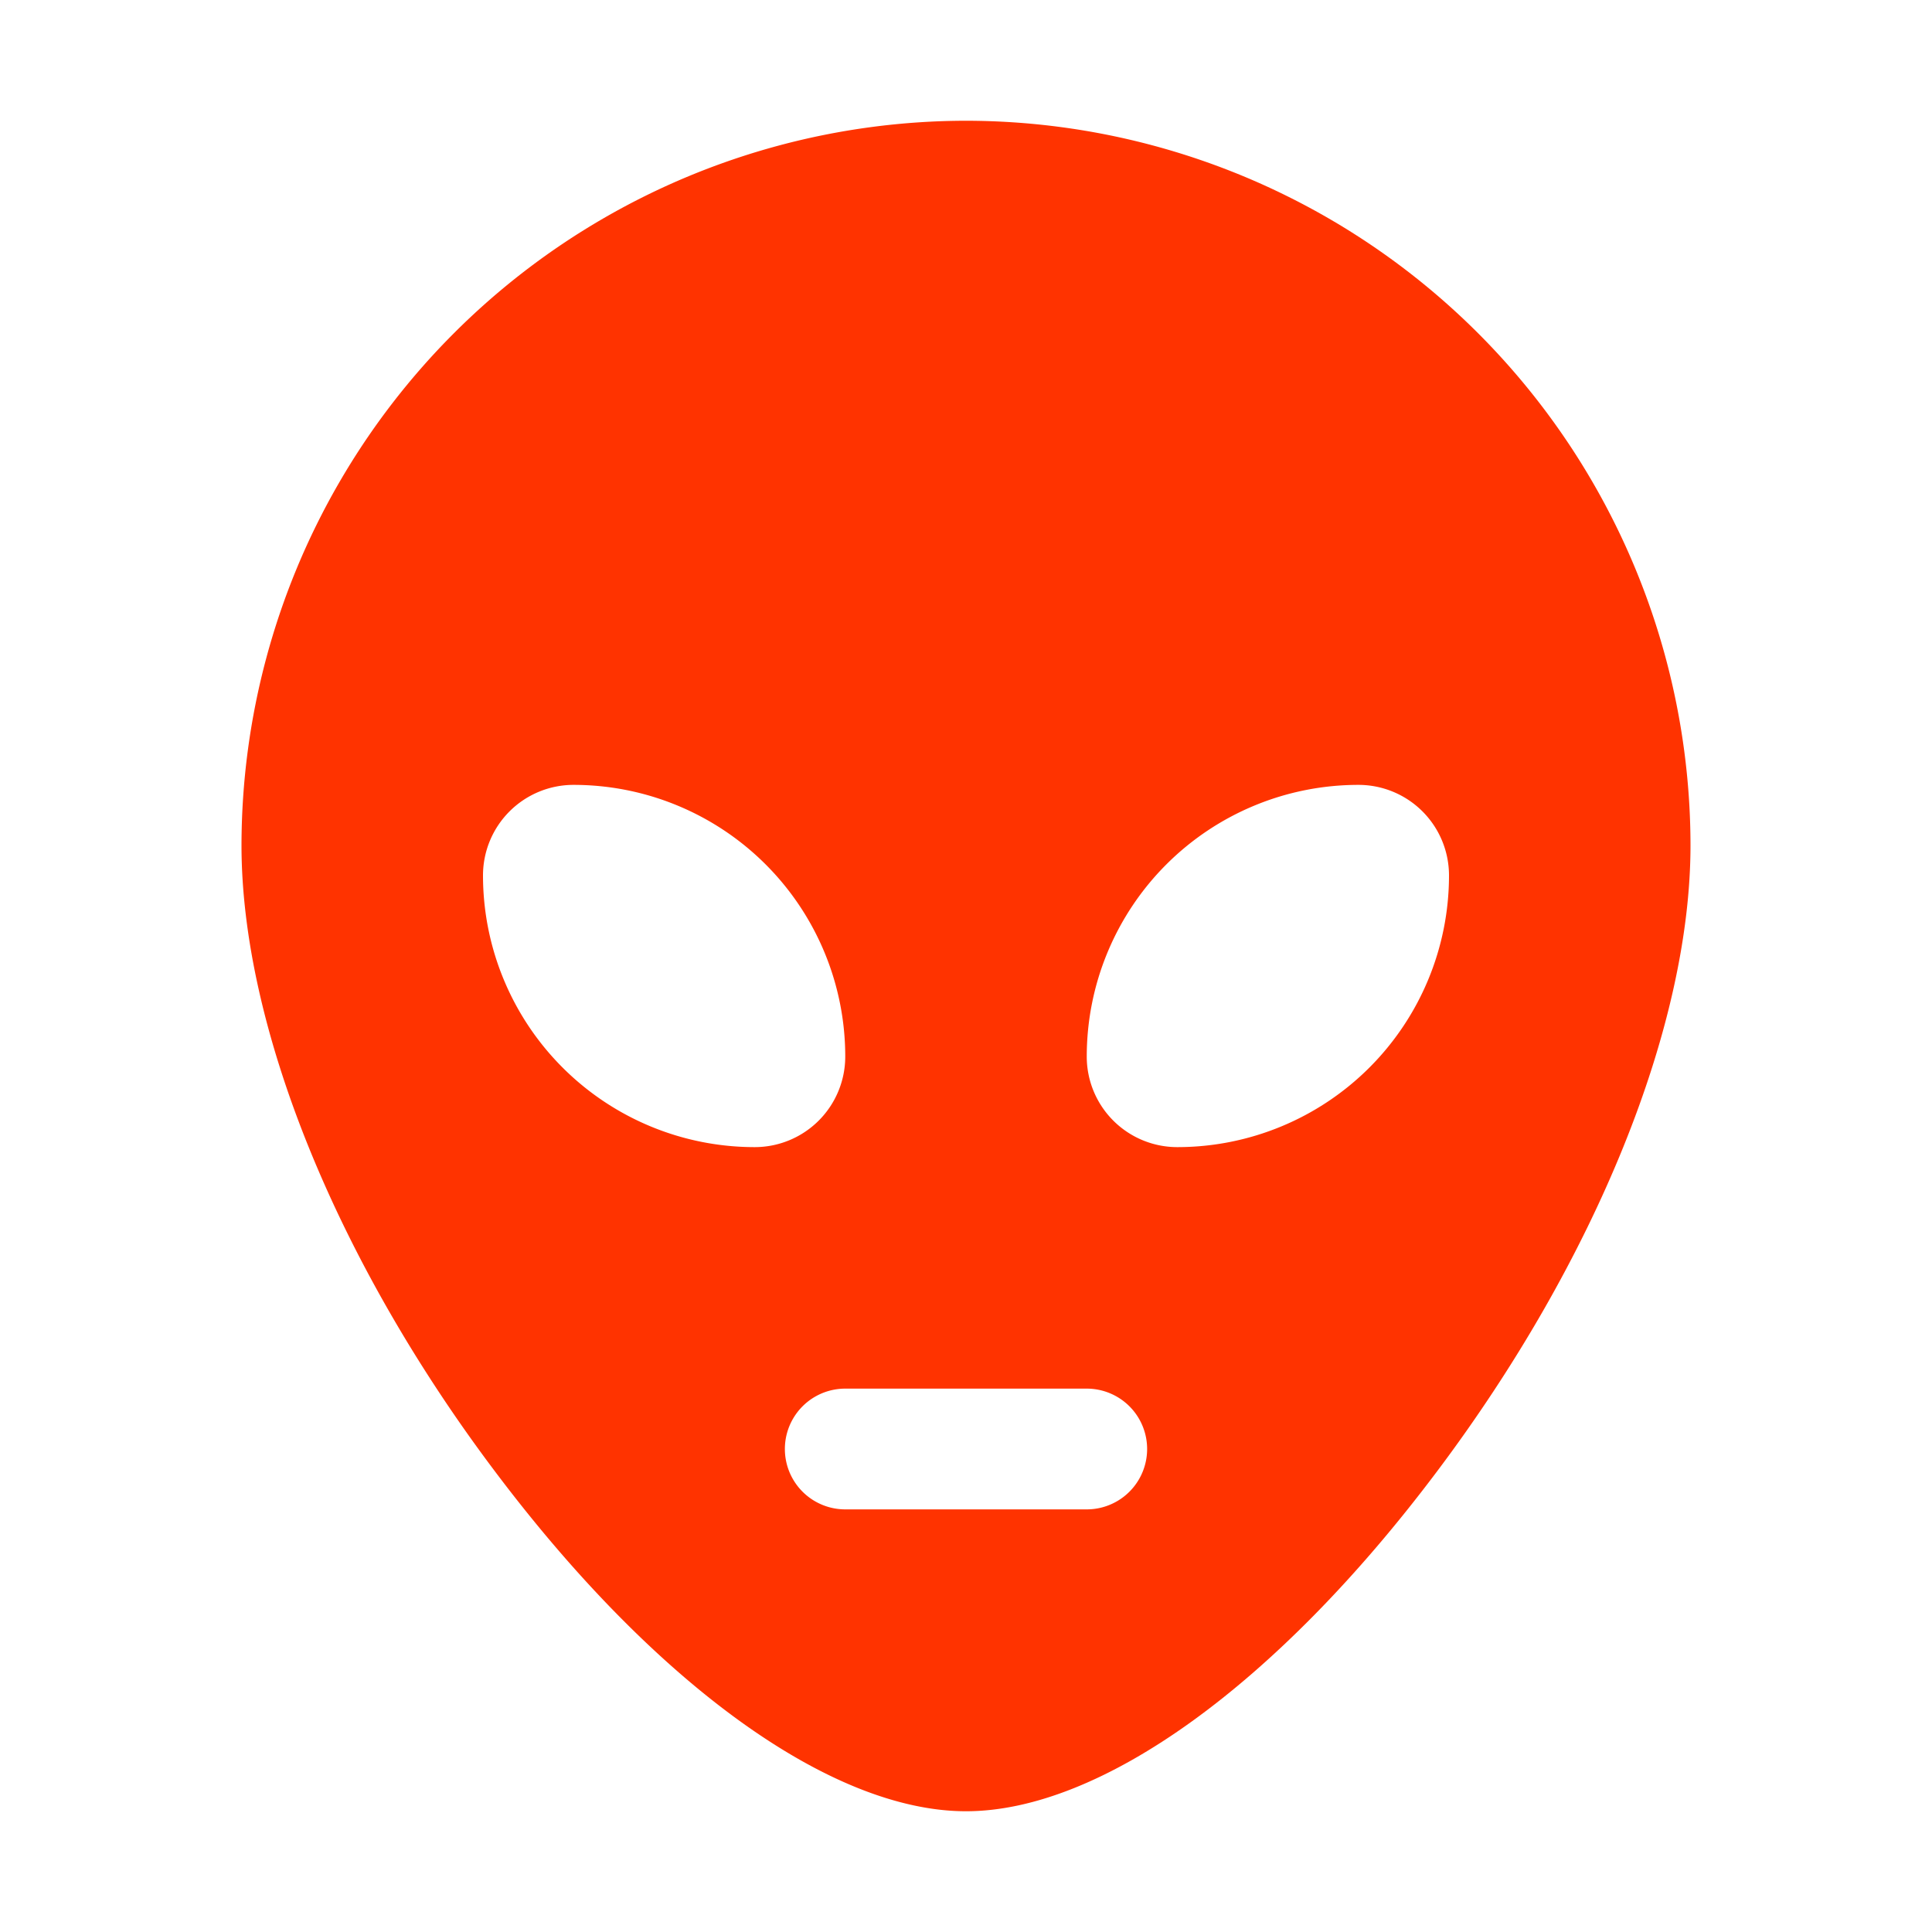 <svg xmlns="http://www.w3.org/2000/svg" viewBox="0 0 256 256"><rect width="256" height="256" fill="none"/><path d="M128,16a96.11,96.11,0,0,0-96,96c0,24,12.56,55.06,33.61,83,21.18,28.15,44.5,45,62.39,45s41.21-16.81,62.39-45c21.05-28,33.61-59,33.61-83A96.11,96.11,0,0,0,128,16ZM64,116a12,12,0,0,1,12-12,36,36,0,0,1,36,36,12,12,0,0,1-12,12A36,36,0,0,1,64,116Zm80,84H112a8,8,0,0,1,0-16h32a8,8,0,0,1,0,16Zm12-48a12,12,0,0,1-12-12,36,36,0,0,1,36-36,12,12,0,0,1,12,12A36,36,0,0,1,156,152Z" fill="#ff3300"/></svg>

